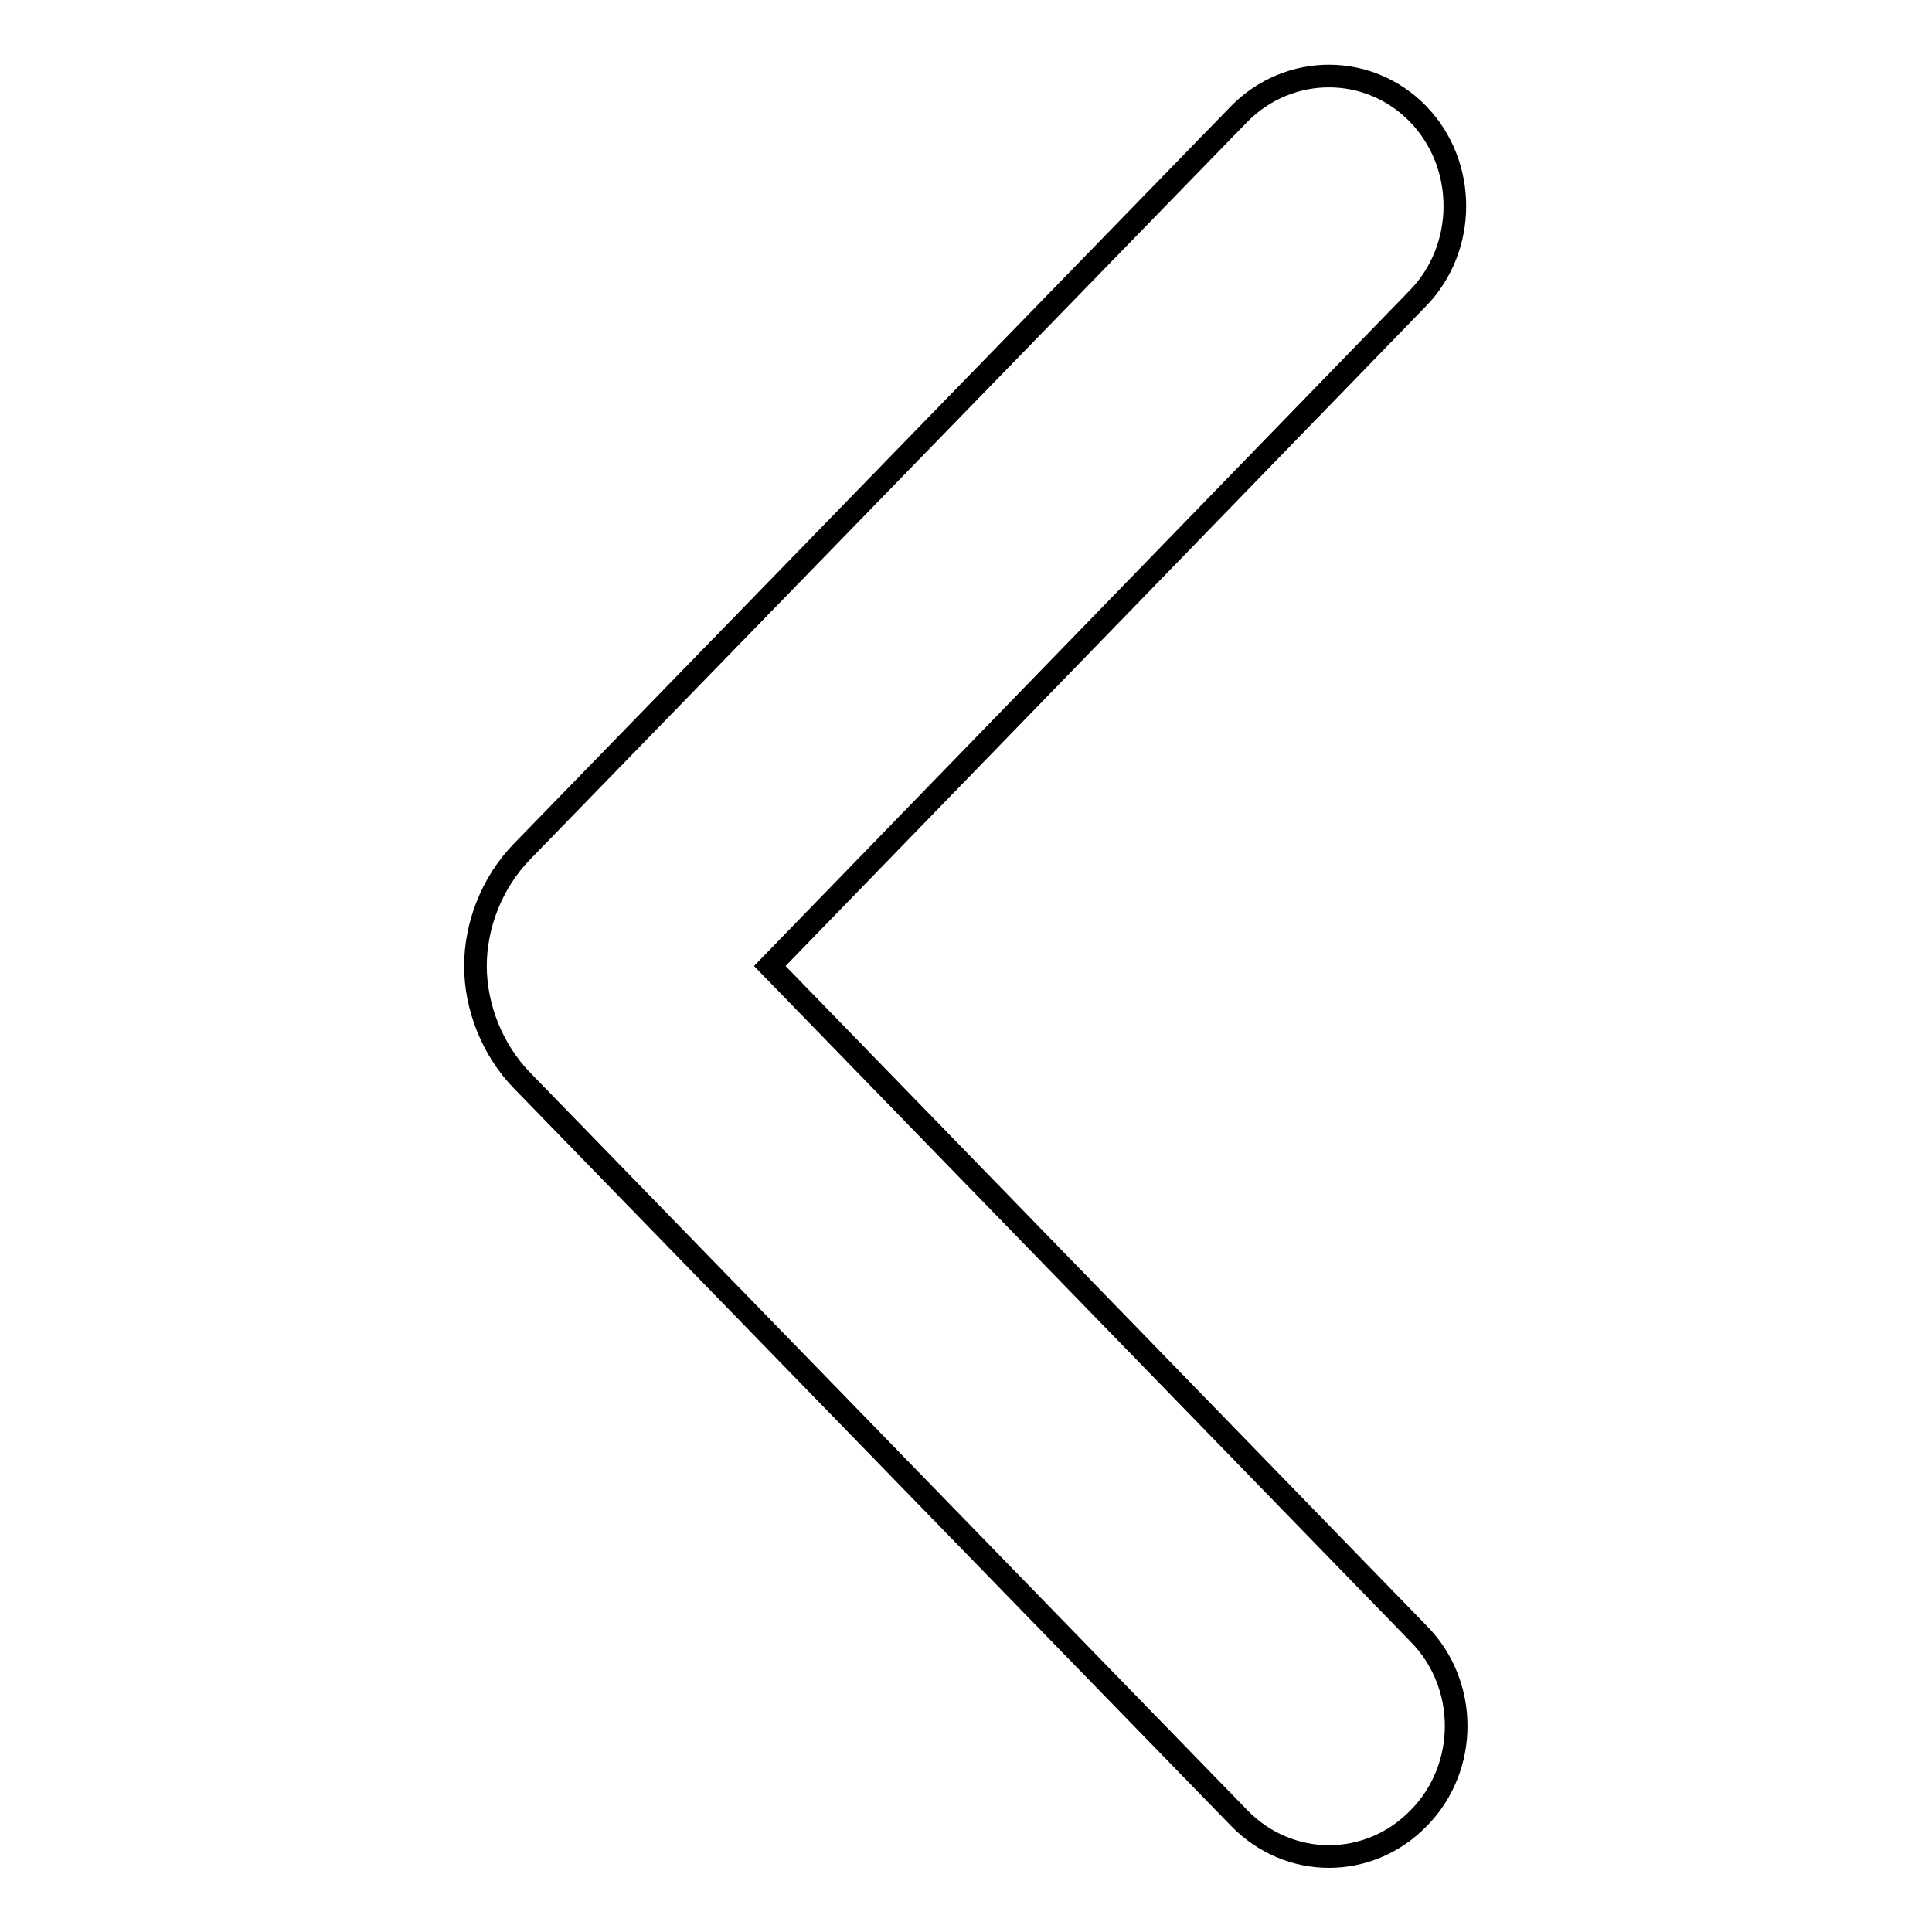 <?xml version="1.0" encoding="utf-8"?>
<!-- Svg Vector Icons : http://www.onlinewebfonts.com/icon -->
<!DOCTYPE svg PUBLIC "-//W3C//DTD SVG 1.1//EN" "http://www.w3.org/Graphics/SVG/1.1/DTD/svg11.dtd">
<svg version="1.1" xmlns="http://www.w3.org/2000/svg" xmlns:xlink="http://www.w3.org/1999/xlink" x="0px" y="0px" viewBox="0 0 256 256" enable-background="new 0 0 256 256" xml:space="preserve">
<g><g><path stroke-width="3" fill-opacity="0" stroke="#000000"  d="M164.2,240.9l-95-97.7c-4-4.1-6.2-9.8-6.2-15.2c0-5.3,2.1-11,6.2-15.2l95-97.7c6.6-6.7,17.2-6.7,23.7,0c6.5,6.7,6.5,17.7,0,24.4L102,128l86,88.5c6.6,6.7,6.6,17.7,0,24.4C181.4,247.7,170.8,247.7,164.2,240.9z"/></g></g>
</svg>